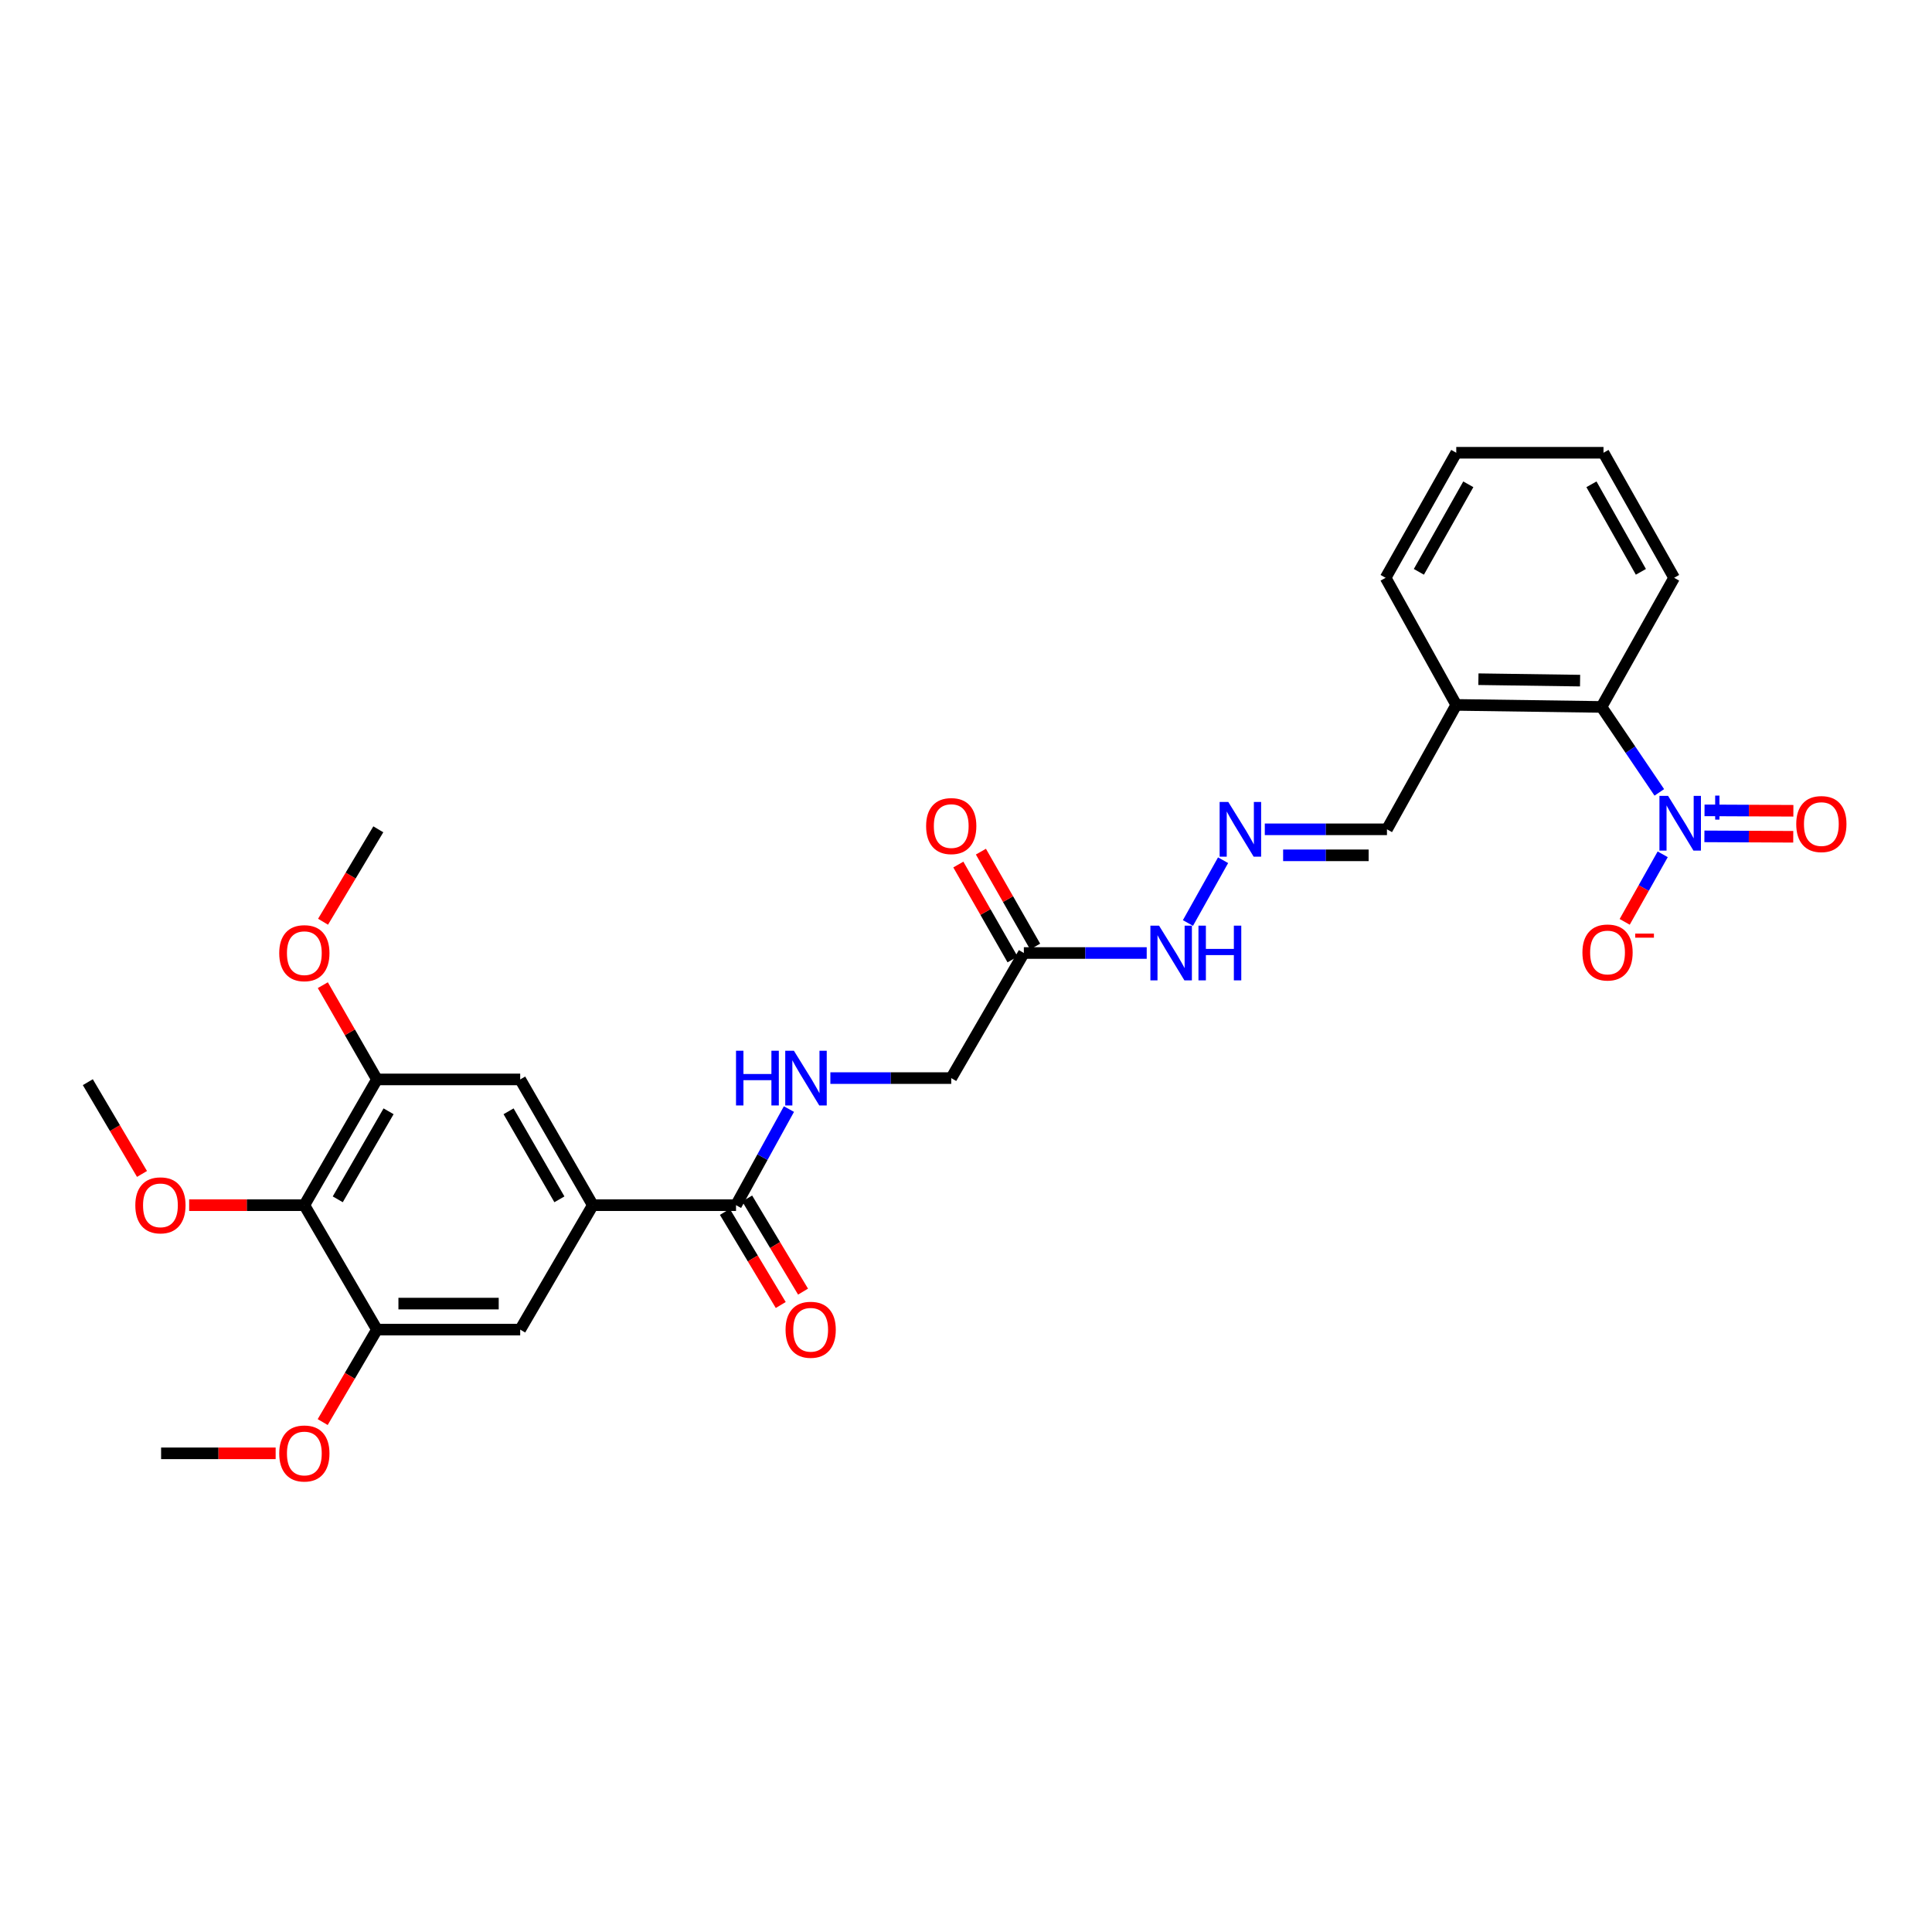 <?xml version='1.0' encoding='iso-8859-1'?>
<svg version='1.1' baseProfile='full'
              xmlns='http://www.w3.org/2000/svg'
                      xmlns:rdkit='http://www.rdkit.org/xml'
                      xmlns:xlink='http://www.w3.org/1999/xlink'
                  xml:space='preserve'
width='1000px' height='1000px' viewBox='0 0 1000 1000'>
<!-- END OF HEADER -->
<rect style='opacity:1.0;fill:#FFFFFF;stroke:none' width='1000' height='1000' x='0' y='0'> </rect>
<path class='bond-5' d='M 858.854,410.134 L 843.894,388.021' style='fill:none;fill-rule:evenodd;stroke:#0000FF;stroke-width:6px;stroke-linecap:butt;stroke-linejoin:miter;stroke-opacity:1' />
<path class='bond-5' d='M 843.894,388.021 L 828.934,365.908' style='fill:none;fill-rule:evenodd;stroke:#000000;stroke-width:6px;stroke-linecap:butt;stroke-linejoin:miter;stroke-opacity:1' />
<path class='bond-12' d='M 860.615,442.188 L 850.777,459.669' style='fill:none;fill-rule:evenodd;stroke:#0000FF;stroke-width:6px;stroke-linecap:butt;stroke-linejoin:miter;stroke-opacity:1' />
<path class='bond-12' d='M 850.777,459.669 L 840.938,477.15' style='fill:none;fill-rule:evenodd;stroke:#FF0000;stroke-width:6px;stroke-linecap:butt;stroke-linejoin:miter;stroke-opacity:1' />
<path class='bond-13' d='M 882.198,432.901 L 905.191,433.009' style='fill:none;fill-rule:evenodd;stroke:#0000FF;stroke-width:6px;stroke-linecap:butt;stroke-linejoin:miter;stroke-opacity:1' />
<path class='bond-13' d='M 905.191,433.009 L 928.185,433.118' style='fill:none;fill-rule:evenodd;stroke:#FF0000;stroke-width:6px;stroke-linecap:butt;stroke-linejoin:miter;stroke-opacity:1' />
<path class='bond-13' d='M 882.261,419.44 L 905.255,419.548' style='fill:none;fill-rule:evenodd;stroke:#0000FF;stroke-width:6px;stroke-linecap:butt;stroke-linejoin:miter;stroke-opacity:1' />
<path class='bond-13' d='M 905.255,419.548 L 928.248,419.656' style='fill:none;fill-rule:evenodd;stroke:#FF0000;stroke-width:6px;stroke-linecap:butt;stroke-linejoin:miter;stroke-opacity:1' />
<path class='bond-0' d='M 157.53,623.802 L 195.103,558.708' style='fill:none;fill-rule:evenodd;stroke:#000000;stroke-width:6px;stroke-linecap:butt;stroke-linejoin:miter;stroke-opacity:1' />
<path class='bond-0' d='M 174.824,620.768 L 201.125,575.202' style='fill:none;fill-rule:evenodd;stroke:#000000;stroke-width:6px;stroke-linecap:butt;stroke-linejoin:miter;stroke-opacity:1' />
<path class='bond-19' d='M 157.53,623.802 L 127.717,623.802' style='fill:none;fill-rule:evenodd;stroke:#000000;stroke-width:6px;stroke-linecap:butt;stroke-linejoin:miter;stroke-opacity:1' />
<path class='bond-19' d='M 127.717,623.802 L 97.904,623.802' style='fill:none;fill-rule:evenodd;stroke:#FF0000;stroke-width:6px;stroke-linecap:butt;stroke-linejoin:miter;stroke-opacity:1' />
<path class='bond-30' d='M 157.53,623.802 L 195.103,688.201' style='fill:none;fill-rule:evenodd;stroke:#000000;stroke-width:6px;stroke-linecap:butt;stroke-linejoin:miter;stroke-opacity:1' />
<path class='bond-1' d='M 306.841,623.802 L 380.962,623.802' style='fill:none;fill-rule:evenodd;stroke:#000000;stroke-width:6px;stroke-linecap:butt;stroke-linejoin:miter;stroke-opacity:1' />
<path class='bond-7' d='M 306.841,623.802 L 269.253,688.201' style='fill:none;fill-rule:evenodd;stroke:#000000;stroke-width:6px;stroke-linecap:butt;stroke-linejoin:miter;stroke-opacity:1' />
<path class='bond-8' d='M 306.841,623.802 L 269.253,558.708' style='fill:none;fill-rule:evenodd;stroke:#000000;stroke-width:6px;stroke-linecap:butt;stroke-linejoin:miter;stroke-opacity:1' />
<path class='bond-8' d='M 289.545,620.77 L 263.234,575.204' style='fill:none;fill-rule:evenodd;stroke:#000000;stroke-width:6px;stroke-linecap:butt;stroke-linejoin:miter;stroke-opacity:1' />
<path class='bond-2' d='M 380.962,623.802 L 394.657,598.93' style='fill:none;fill-rule:evenodd;stroke:#000000;stroke-width:6px;stroke-linecap:butt;stroke-linejoin:miter;stroke-opacity:1' />
<path class='bond-2' d='M 394.657,598.93 L 408.351,574.057' style='fill:none;fill-rule:evenodd;stroke:#0000FF;stroke-width:6px;stroke-linecap:butt;stroke-linejoin:miter;stroke-opacity:1' />
<path class='bond-15' d='M 375.191,627.265 L 389.652,651.366' style='fill:none;fill-rule:evenodd;stroke:#000000;stroke-width:6px;stroke-linecap:butt;stroke-linejoin:miter;stroke-opacity:1' />
<path class='bond-15' d='M 389.652,651.366 L 404.114,675.466' style='fill:none;fill-rule:evenodd;stroke:#FF0000;stroke-width:6px;stroke-linecap:butt;stroke-linejoin:miter;stroke-opacity:1' />
<path class='bond-15' d='M 386.734,620.339 L 401.195,644.44' style='fill:none;fill-rule:evenodd;stroke:#000000;stroke-width:6px;stroke-linecap:butt;stroke-linejoin:miter;stroke-opacity:1' />
<path class='bond-15' d='M 401.195,644.44 L 415.657,668.54' style='fill:none;fill-rule:evenodd;stroke:#FF0000;stroke-width:6px;stroke-linecap:butt;stroke-linejoin:miter;stroke-opacity:1' />
<path class='bond-3' d='M 195.103,558.708 L 269.253,558.708' style='fill:none;fill-rule:evenodd;stroke:#000000;stroke-width:6px;stroke-linecap:butt;stroke-linejoin:miter;stroke-opacity:1' />
<path class='bond-20' d='M 195.103,558.708 L 181.096,534.316' style='fill:none;fill-rule:evenodd;stroke:#000000;stroke-width:6px;stroke-linecap:butt;stroke-linejoin:miter;stroke-opacity:1' />
<path class='bond-20' d='M 181.096,534.316 L 167.089,509.923' style='fill:none;fill-rule:evenodd;stroke:#FF0000;stroke-width:6px;stroke-linecap:butt;stroke-linejoin:miter;stroke-opacity:1' />
<path class='bond-4' d='M 195.103,688.201 L 269.253,688.201' style='fill:none;fill-rule:evenodd;stroke:#000000;stroke-width:6px;stroke-linecap:butt;stroke-linejoin:miter;stroke-opacity:1' />
<path class='bond-4' d='M 206.225,674.739 L 258.131,674.739' style='fill:none;fill-rule:evenodd;stroke:#000000;stroke-width:6px;stroke-linecap:butt;stroke-linejoin:miter;stroke-opacity:1' />
<path class='bond-21' d='M 195.103,688.201 L 181.062,712.133' style='fill:none;fill-rule:evenodd;stroke:#000000;stroke-width:6px;stroke-linecap:butt;stroke-linejoin:miter;stroke-opacity:1' />
<path class='bond-21' d='M 181.062,712.133 L 167.02,736.064' style='fill:none;fill-rule:evenodd;stroke:#FF0000;stroke-width:6px;stroke-linecap:butt;stroke-linejoin:miter;stroke-opacity:1' />
<path class='bond-11' d='M 828.934,365.908 L 753.758,364.854' style='fill:none;fill-rule:evenodd;stroke:#000000;stroke-width:6px;stroke-linecap:butt;stroke-linejoin:miter;stroke-opacity:1' />
<path class='bond-11' d='M 817.846,352.29 L 765.224,351.551' style='fill:none;fill-rule:evenodd;stroke:#000000;stroke-width:6px;stroke-linecap:butt;stroke-linejoin:miter;stroke-opacity:1' />
<path class='bond-22' d='M 828.934,365.908 L 866.522,299.071' style='fill:none;fill-rule:evenodd;stroke:#000000;stroke-width:6px;stroke-linecap:butt;stroke-linejoin:miter;stroke-opacity:1' />
<path class='bond-6' d='M 529.945,493.277 L 561.74,493.277' style='fill:none;fill-rule:evenodd;stroke:#000000;stroke-width:6px;stroke-linecap:butt;stroke-linejoin:miter;stroke-opacity:1' />
<path class='bond-6' d='M 561.74,493.277 L 593.536,493.277' style='fill:none;fill-rule:evenodd;stroke:#0000FF;stroke-width:6px;stroke-linecap:butt;stroke-linejoin:miter;stroke-opacity:1' />
<path class='bond-16' d='M 535.789,489.938 L 521.753,465.374' style='fill:none;fill-rule:evenodd;stroke:#000000;stroke-width:6px;stroke-linecap:butt;stroke-linejoin:miter;stroke-opacity:1' />
<path class='bond-16' d='M 521.753,465.374 L 507.717,440.81' style='fill:none;fill-rule:evenodd;stroke:#FF0000;stroke-width:6px;stroke-linecap:butt;stroke-linejoin:miter;stroke-opacity:1' />
<path class='bond-16' d='M 524.101,496.616 L 510.065,472.052' style='fill:none;fill-rule:evenodd;stroke:#000000;stroke-width:6px;stroke-linecap:butt;stroke-linejoin:miter;stroke-opacity:1' />
<path class='bond-16' d='M 510.065,472.052 L 496.029,447.488' style='fill:none;fill-rule:evenodd;stroke:#FF0000;stroke-width:6px;stroke-linecap:butt;stroke-linejoin:miter;stroke-opacity:1' />
<path class='bond-18' d='M 529.945,493.277 L 492.357,558.02' style='fill:none;fill-rule:evenodd;stroke:#000000;stroke-width:6px;stroke-linecap:butt;stroke-linejoin:miter;stroke-opacity:1' />
<path class='bond-9' d='M 429.801,558.02 L 461.079,558.02' style='fill:none;fill-rule:evenodd;stroke:#0000FF;stroke-width:6px;stroke-linecap:butt;stroke-linejoin:miter;stroke-opacity:1' />
<path class='bond-9' d='M 461.079,558.02 L 492.357,558.02' style='fill:none;fill-rule:evenodd;stroke:#000000;stroke-width:6px;stroke-linecap:butt;stroke-linejoin:miter;stroke-opacity:1' />
<path class='bond-10' d='M 654.657,429.252 L 686.274,429.252' style='fill:none;fill-rule:evenodd;stroke:#0000FF;stroke-width:6px;stroke-linecap:butt;stroke-linejoin:miter;stroke-opacity:1' />
<path class='bond-10' d='M 686.274,429.252 L 717.891,429.252' style='fill:none;fill-rule:evenodd;stroke:#000000;stroke-width:6px;stroke-linecap:butt;stroke-linejoin:miter;stroke-opacity:1' />
<path class='bond-10' d='M 664.142,442.714 L 686.274,442.714' style='fill:none;fill-rule:evenodd;stroke:#0000FF;stroke-width:6px;stroke-linecap:butt;stroke-linejoin:miter;stroke-opacity:1' />
<path class='bond-10' d='M 686.274,442.714 L 708.406,442.714' style='fill:none;fill-rule:evenodd;stroke:#000000;stroke-width:6px;stroke-linecap:butt;stroke-linejoin:miter;stroke-opacity:1' />
<path class='bond-14' d='M 633.067,445.247 L 614.878,477.741' style='fill:none;fill-rule:evenodd;stroke:#0000FF;stroke-width:6px;stroke-linecap:butt;stroke-linejoin:miter;stroke-opacity:1' />
<path class='bond-17' d='M 753.758,364.854 L 717.891,429.252' style='fill:none;fill-rule:evenodd;stroke:#000000;stroke-width:6px;stroke-linecap:butt;stroke-linejoin:miter;stroke-opacity:1' />
<path class='bond-23' d='M 753.758,364.854 L 717.195,299.071' style='fill:none;fill-rule:evenodd;stroke:#000000;stroke-width:6px;stroke-linecap:butt;stroke-linejoin:miter;stroke-opacity:1' />
<path class='bond-24' d='M 73.498,607.634 L 59.476,583.881' style='fill:none;fill-rule:evenodd;stroke:#FF0000;stroke-width:6px;stroke-linecap:butt;stroke-linejoin:miter;stroke-opacity:1' />
<path class='bond-24' d='M 59.476,583.881 L 45.455,560.129' style='fill:none;fill-rule:evenodd;stroke:#000000;stroke-width:6px;stroke-linecap:butt;stroke-linejoin:miter;stroke-opacity:1' />
<path class='bond-25' d='M 167.207,477.092 L 181.51,453.172' style='fill:none;fill-rule:evenodd;stroke:#FF0000;stroke-width:6px;stroke-linecap:butt;stroke-linejoin:miter;stroke-opacity:1' />
<path class='bond-25' d='M 181.51,453.172 L 195.813,429.252' style='fill:none;fill-rule:evenodd;stroke:#000000;stroke-width:6px;stroke-linecap:butt;stroke-linejoin:miter;stroke-opacity:1' />
<path class='bond-26' d='M 142.676,752.241 L 113.031,752.241' style='fill:none;fill-rule:evenodd;stroke:#FF0000;stroke-width:6px;stroke-linecap:butt;stroke-linejoin:miter;stroke-opacity:1' />
<path class='bond-26' d='M 113.031,752.241 L 83.386,752.241' style='fill:none;fill-rule:evenodd;stroke:#000000;stroke-width:6px;stroke-linecap:butt;stroke-linejoin:miter;stroke-opacity:1' />
<path class='bond-27' d='M 866.522,299.071 L 829.966,234.343' style='fill:none;fill-rule:evenodd;stroke:#000000;stroke-width:6px;stroke-linecap:butt;stroke-linejoin:miter;stroke-opacity:1' />
<path class='bond-27' d='M 849.317,295.982 L 823.728,250.672' style='fill:none;fill-rule:evenodd;stroke:#000000;stroke-width:6px;stroke-linecap:butt;stroke-linejoin:miter;stroke-opacity:1' />
<path class='bond-29' d='M 717.195,299.071 L 753.758,234.343' style='fill:none;fill-rule:evenodd;stroke:#000000;stroke-width:6px;stroke-linecap:butt;stroke-linejoin:miter;stroke-opacity:1' />
<path class='bond-29' d='M 734.401,295.983 L 759.995,250.673' style='fill:none;fill-rule:evenodd;stroke:#000000;stroke-width:6px;stroke-linecap:butt;stroke-linejoin:miter;stroke-opacity:1' />
<path class='bond-28' d='M 829.966,234.343 L 753.758,234.343' style='fill:none;fill-rule:evenodd;stroke:#000000;stroke-width:6px;stroke-linecap:butt;stroke-linejoin:miter;stroke-opacity:1' />
<path  class='atom-0' d='M 863.403 411.951
L 872.683 426.951
Q 873.603 428.431, 875.083 431.111
Q 876.563 433.791, 876.643 433.951
L 876.643 411.951
L 880.403 411.951
L 880.403 440.271
L 876.523 440.271
L 866.563 423.871
Q 865.403 421.951, 864.163 419.751
Q 862.963 417.551, 862.603 416.871
L 862.603 440.271
L 858.923 440.271
L 858.923 411.951
L 863.403 411.951
' fill='#0000FF'/>
<path  class='atom-0' d='M 882.779 417.056
L 887.768 417.056
L 887.768 411.802
L 889.986 411.802
L 889.986 417.056
L 895.108 417.056
L 895.108 418.957
L 889.986 418.957
L 889.986 424.237
L 887.768 424.237
L 887.768 418.957
L 882.779 418.957
L 882.779 417.056
' fill='#0000FF'/>
<path  class='atom-10' d='M 380.961 543.86
L 384.801 543.86
L 384.801 555.9
L 399.281 555.9
L 399.281 543.86
L 403.121 543.86
L 403.121 572.18
L 399.281 572.18
L 399.281 559.1
L 384.801 559.1
L 384.801 572.18
L 380.961 572.18
L 380.961 543.86
' fill='#0000FF'/>
<path  class='atom-10' d='M 410.921 543.86
L 420.201 558.86
Q 421.121 560.34, 422.601 563.02
Q 424.081 565.7, 424.161 565.86
L 424.161 543.86
L 427.921 543.86
L 427.921 572.18
L 424.041 572.18
L 414.081 555.78
Q 412.921 553.86, 411.681 551.66
Q 410.481 549.46, 410.121 548.78
L 410.121 572.18
L 406.441 572.18
L 406.441 543.86
L 410.921 543.86
' fill='#0000FF'/>
<path  class='atom-11' d='M 635.76 415.092
L 645.04 430.092
Q 645.96 431.572, 647.44 434.252
Q 648.92 436.932, 649 437.092
L 649 415.092
L 652.76 415.092
L 652.76 443.412
L 648.88 443.412
L 638.92 427.012
Q 637.76 425.092, 636.52 422.892
Q 635.32 420.692, 634.96 420.012
L 634.96 443.412
L 631.28 443.412
L 631.28 415.092
L 635.76 415.092
' fill='#0000FF'/>
<path  class='atom-13' d='M 819.06 493.006
Q 819.06 486.206, 822.42 482.406
Q 825.78 478.606, 832.06 478.606
Q 838.34 478.606, 841.7 482.406
Q 845.06 486.206, 845.06 493.006
Q 845.06 499.886, 841.66 503.806
Q 838.26 507.686, 832.06 507.686
Q 825.82 507.686, 822.42 503.806
Q 819.06 499.926, 819.06 493.006
M 832.06 504.486
Q 836.38 504.486, 838.7 501.606
Q 841.06 498.686, 841.06 493.006
Q 841.06 487.446, 838.7 484.646
Q 836.38 481.806, 832.06 481.806
Q 827.74 481.806, 825.38 484.606
Q 823.06 487.406, 823.06 493.006
Q 823.06 498.726, 825.38 501.606
Q 827.74 504.486, 832.06 504.486
' fill='#FF0000'/>
<path  class='atom-13' d='M 846.38 483.228
L 856.069 483.228
L 856.069 485.34
L 846.38 485.34
L 846.38 483.228
' fill='#FF0000'/>
<path  class='atom-14' d='M 929.729 426.535
Q 929.729 419.735, 933.089 415.935
Q 936.449 412.135, 942.729 412.135
Q 949.009 412.135, 952.369 415.935
Q 955.729 419.735, 955.729 426.535
Q 955.729 433.415, 952.329 437.335
Q 948.929 441.215, 942.729 441.215
Q 936.489 441.215, 933.089 437.335
Q 929.729 433.455, 929.729 426.535
M 942.729 438.015
Q 947.049 438.015, 949.369 435.135
Q 951.729 432.215, 951.729 426.535
Q 951.729 420.975, 949.369 418.175
Q 947.049 415.335, 942.729 415.335
Q 938.409 415.335, 936.049 418.135
Q 933.729 420.935, 933.729 426.535
Q 933.729 432.255, 936.049 435.135
Q 938.409 438.015, 942.729 438.015
' fill='#FF0000'/>
<path  class='atom-15' d='M 599.922 479.117
L 609.202 494.117
Q 610.122 495.597, 611.602 498.277
Q 613.082 500.957, 613.162 501.117
L 613.162 479.117
L 616.922 479.117
L 616.922 507.437
L 613.042 507.437
L 603.082 491.037
Q 601.922 489.117, 600.682 486.917
Q 599.482 484.717, 599.122 484.037
L 599.122 507.437
L 595.442 507.437
L 595.442 479.117
L 599.922 479.117
' fill='#0000FF'/>
<path  class='atom-15' d='M 620.322 479.117
L 624.162 479.117
L 624.162 491.157
L 638.642 491.157
L 638.642 479.117
L 642.482 479.117
L 642.482 507.437
L 638.642 507.437
L 638.642 494.357
L 624.162 494.357
L 624.162 507.437
L 620.322 507.437
L 620.322 479.117
' fill='#0000FF'/>
<path  class='atom-16' d='M 406.604 688.281
Q 406.604 681.481, 409.964 677.681
Q 413.324 673.881, 419.604 673.881
Q 425.884 673.881, 429.244 677.681
Q 432.604 681.481, 432.604 688.281
Q 432.604 695.161, 429.204 699.081
Q 425.804 702.961, 419.604 702.961
Q 413.364 702.961, 409.964 699.081
Q 406.604 695.201, 406.604 688.281
M 419.604 699.761
Q 423.924 699.761, 426.244 696.881
Q 428.604 693.961, 428.604 688.281
Q 428.604 682.721, 426.244 679.921
Q 423.924 677.081, 419.604 677.081
Q 415.284 677.081, 412.924 679.881
Q 410.604 682.681, 410.604 688.281
Q 410.604 694.001, 412.924 696.881
Q 415.284 699.761, 419.604 699.761
' fill='#FF0000'/>
<path  class='atom-17' d='M 479.357 427.575
Q 479.357 420.775, 482.717 416.975
Q 486.077 413.175, 492.357 413.175
Q 498.637 413.175, 501.997 416.975
Q 505.357 420.775, 505.357 427.575
Q 505.357 434.455, 501.957 438.375
Q 498.557 442.255, 492.357 442.255
Q 486.117 442.255, 482.717 438.375
Q 479.357 434.495, 479.357 427.575
M 492.357 439.055
Q 496.677 439.055, 498.997 436.175
Q 501.357 433.255, 501.357 427.575
Q 501.357 422.015, 498.997 419.215
Q 496.677 416.375, 492.357 416.375
Q 488.037 416.375, 485.677 419.175
Q 483.357 421.975, 483.357 427.575
Q 483.357 433.295, 485.677 436.175
Q 488.037 439.055, 492.357 439.055
' fill='#FF0000'/>
<path  class='atom-20' d='M 70.042 623.882
Q 70.042 617.082, 73.402 613.282
Q 76.762 609.482, 83.042 609.482
Q 89.322 609.482, 92.682 613.282
Q 96.042 617.082, 96.042 623.882
Q 96.042 630.762, 92.642 634.682
Q 89.242 638.562, 83.042 638.562
Q 76.802 638.562, 73.402 634.682
Q 70.042 630.802, 70.042 623.882
M 83.042 635.362
Q 87.362 635.362, 89.682 632.482
Q 92.042 629.562, 92.042 623.882
Q 92.042 618.322, 89.682 615.522
Q 87.362 612.682, 83.042 612.682
Q 78.722 612.682, 76.362 615.482
Q 74.042 618.282, 74.042 623.882
Q 74.042 629.602, 76.362 632.482
Q 78.722 635.362, 83.042 635.362
' fill='#FF0000'/>
<path  class='atom-21' d='M 144.53 493.357
Q 144.53 486.557, 147.89 482.757
Q 151.25 478.957, 157.53 478.957
Q 163.81 478.957, 167.17 482.757
Q 170.53 486.557, 170.53 493.357
Q 170.53 500.237, 167.13 504.157
Q 163.73 508.037, 157.53 508.037
Q 151.29 508.037, 147.89 504.157
Q 144.53 500.277, 144.53 493.357
M 157.53 504.837
Q 161.85 504.837, 164.17 501.957
Q 166.53 499.037, 166.53 493.357
Q 166.53 487.797, 164.17 484.997
Q 161.85 482.157, 157.53 482.157
Q 153.21 482.157, 150.85 484.957
Q 148.53 487.757, 148.53 493.357
Q 148.53 499.077, 150.85 501.957
Q 153.21 504.837, 157.53 504.837
' fill='#FF0000'/>
<path  class='atom-22' d='M 144.53 752.321
Q 144.53 745.521, 147.89 741.721
Q 151.25 737.921, 157.53 737.921
Q 163.81 737.921, 167.17 741.721
Q 170.53 745.521, 170.53 752.321
Q 170.53 759.201, 167.13 763.121
Q 163.73 767.001, 157.53 767.001
Q 151.29 767.001, 147.89 763.121
Q 144.53 759.241, 144.53 752.321
M 157.53 763.801
Q 161.85 763.801, 164.17 760.921
Q 166.53 758.001, 166.53 752.321
Q 166.53 746.761, 164.17 743.961
Q 161.85 741.121, 157.53 741.121
Q 153.21 741.121, 150.85 743.921
Q 148.53 746.721, 148.53 752.321
Q 148.53 758.041, 150.85 760.921
Q 153.21 763.801, 157.53 763.801
' fill='#FF0000'/>
</svg>
